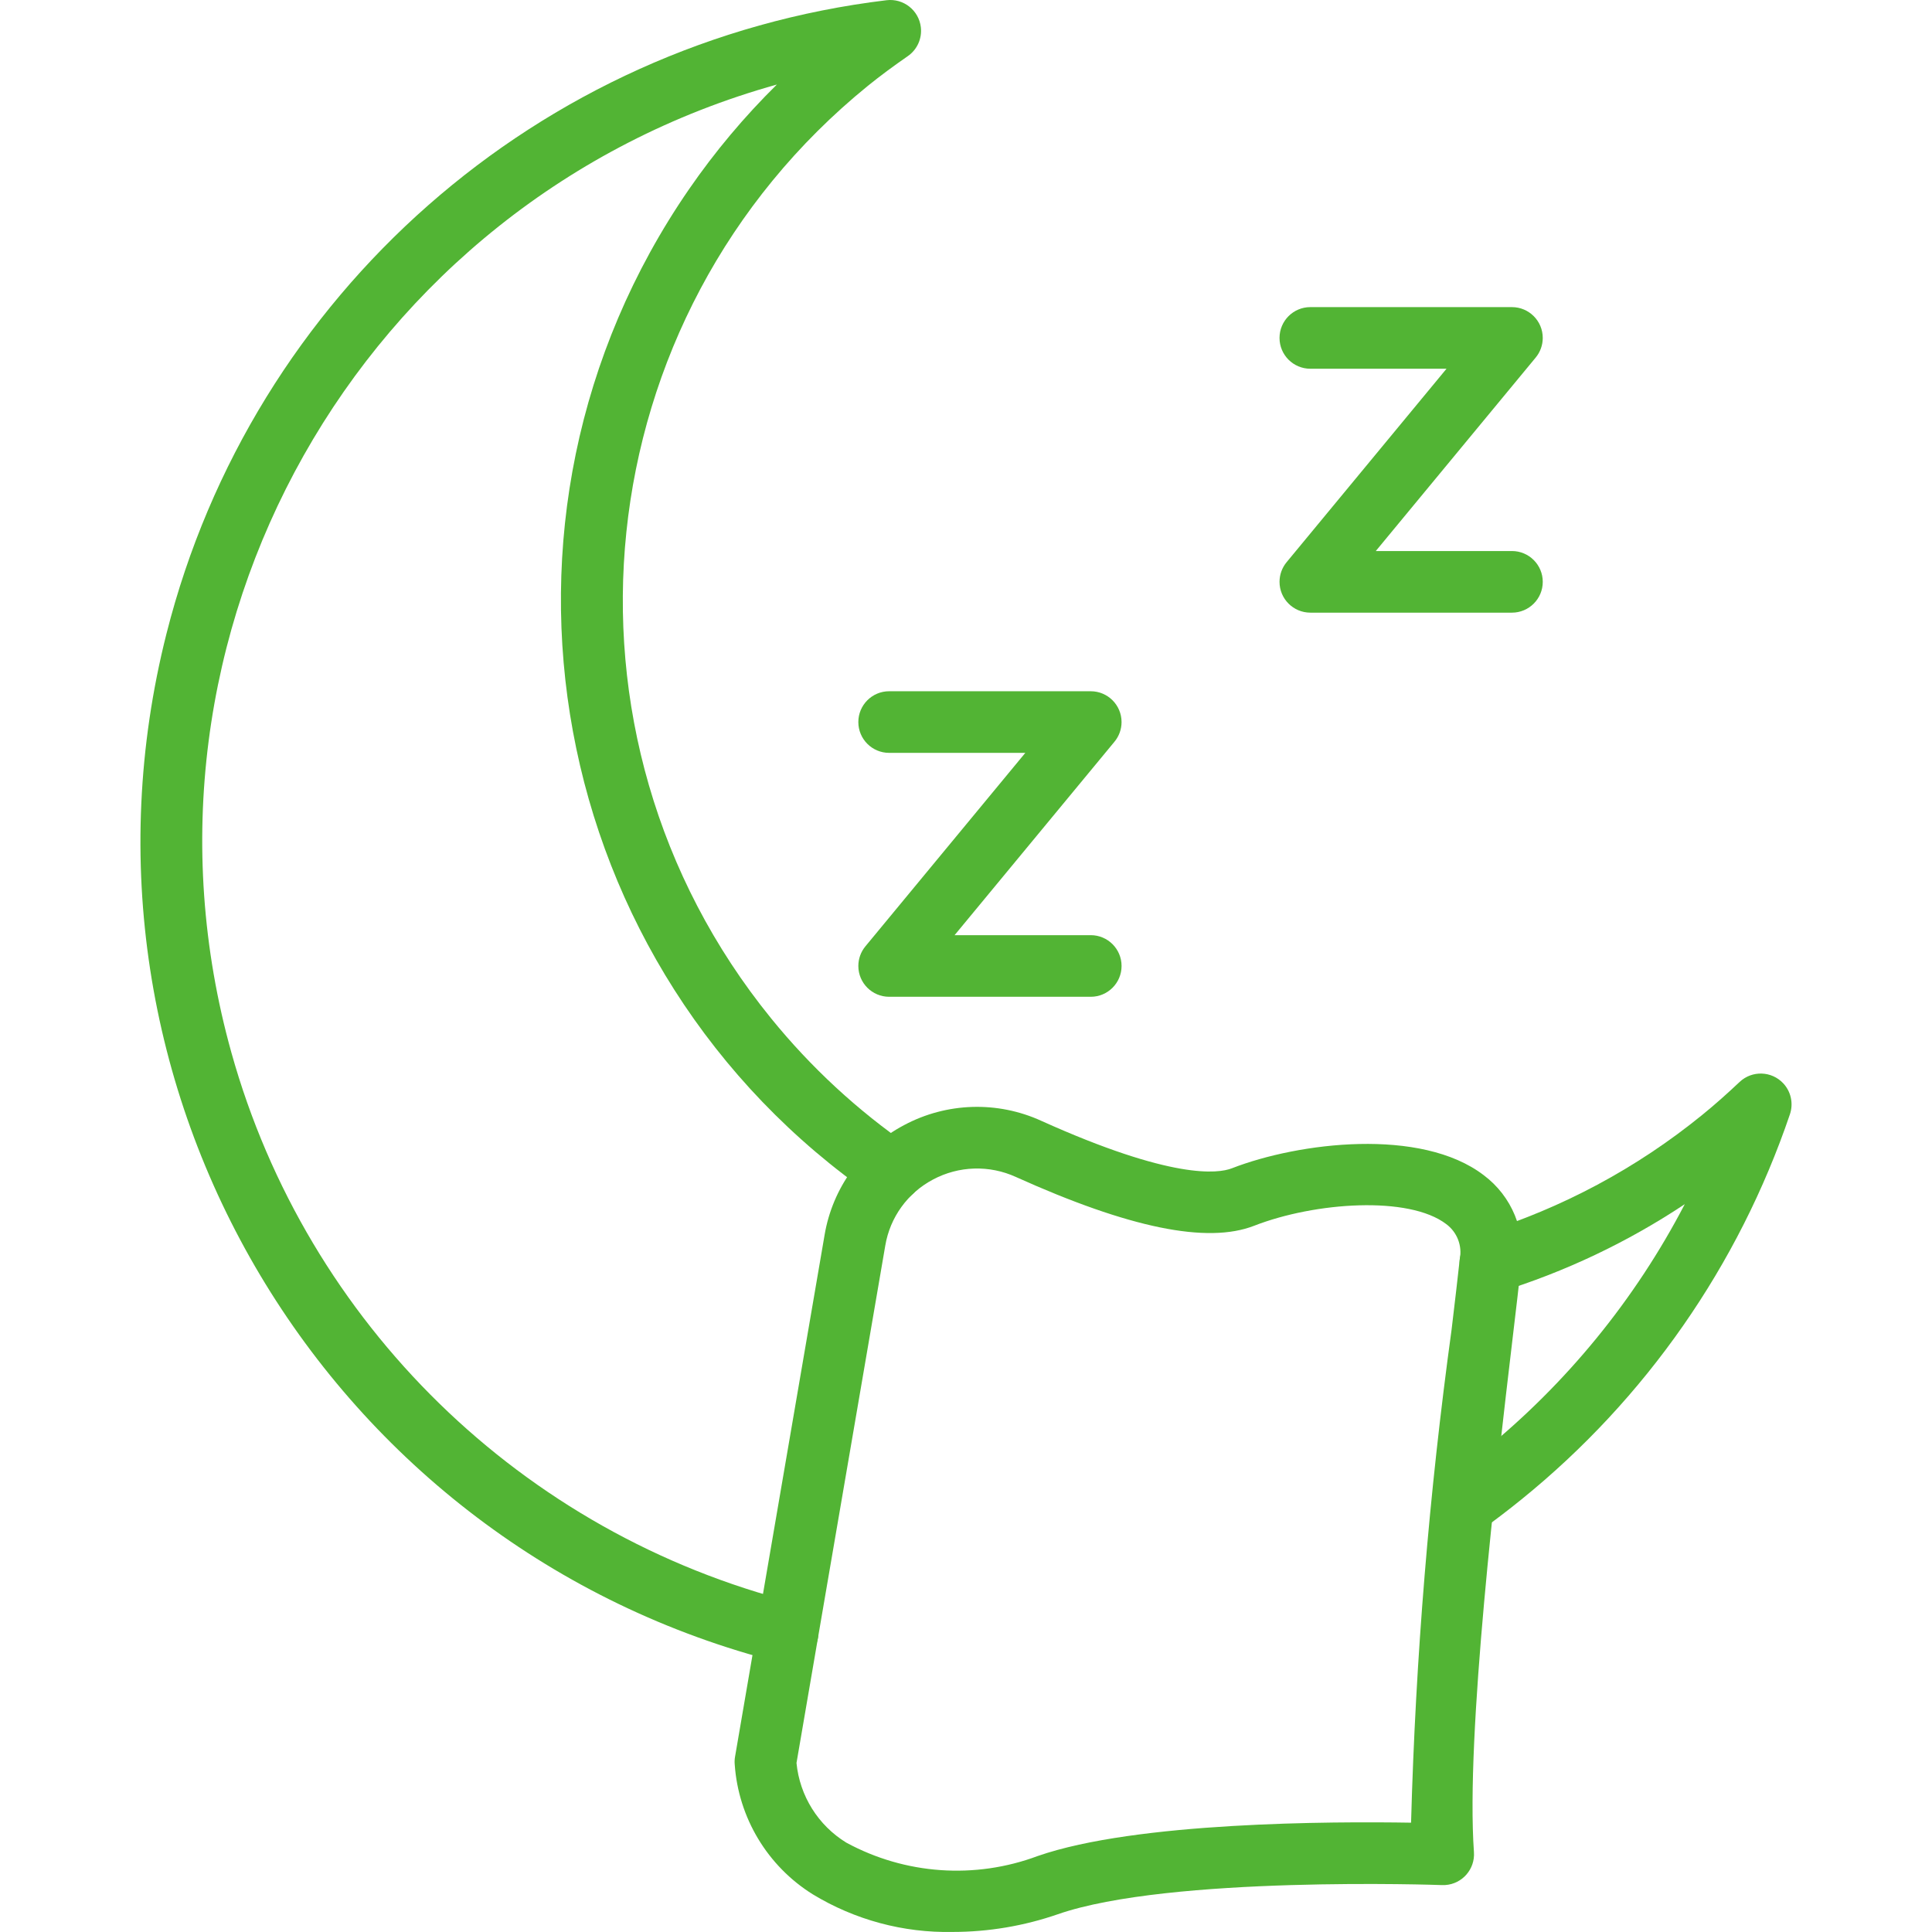<svg xmlns="http://www.w3.org/2000/svg" width="512" height="512" viewBox="0 0 512 512" fill="none"><g clip-path="url(#clip0_3_221)"><path d="M208.728 440.85C208.051 440.852 207.376 440.768 206.719 440.602C86.515 410.196 13.72 288.101 44.127 167.897C66.9 77.869 142.753 11.154 234.952 0.058C239.43 -0.477 243.494 2.718 244.031 7.197C244.39 10.197 243.063 13.149 240.582 14.873C236.986 17.369 233.437 19.956 229.985 22.756C154.665 83.93 143.198 194.581 204.373 269.9C214.898 282.858 227.216 294.252 240.956 303.734C244.668 306.292 245.604 311.376 243.045 315.089C240.487 318.801 235.403 319.737 231.69 317.178C144.398 257.01 122.409 137.469 182.577 50.176C189.451 40.203 197.253 30.903 205.88 22.401C95.127 53.312 30.4 168.154 61.311 278.909C81.373 350.793 138.376 406.441 210.722 424.768C215.094 425.873 217.743 430.313 216.638 434.686C215.721 438.309 212.464 440.847 208.728 440.85Z" fill="#52B434"></path><path d="M387.621 407.15C383.111 407.153 379.453 403.499 379.451 398.989C379.449 396.358 380.716 393.887 382.853 392.352C386.273 389.9 389.641 387.33 392.956 384.646C415.105 366.707 433.325 344.403 446.481 319.119C431.312 329.199 414.773 337.049 397.373 342.429C393.062 343.753 388.495 341.332 387.171 337.022C385.852 332.727 388.251 328.174 392.54 326.833C413.89 320.221 433.772 309.572 451.106 295.465C454.558 292.667 457.828 289.728 461.016 286.726C464.299 283.634 469.467 283.789 472.559 287.071C474.631 289.269 475.318 292.433 474.348 295.294C460.76 335.34 436.105 370.718 403.24 397.331C399.677 400.218 396.054 402.982 392.373 405.624C390.988 406.616 389.327 407.15 387.621 407.15Z" fill="#52B434"></path><path d="M252.47 511.985C239.411 512.255 226.547 508.794 215.385 502.01C203.379 494.517 195.691 481.724 194.709 467.604C194.646 466.913 194.676 466.218 194.797 465.535L218.518 327.315V327.311C220.614 314.843 228.407 304.065 239.592 298.168C250.87 292.144 264.311 291.722 275.943 297.027C310.596 312.651 322.819 311.021 326.44 309.617C344.173 302.716 376.609 298.721 393.21 311.443C400.664 317.022 404.455 326.242 403.081 335.451C402.579 340.099 401.822 346.558 400.904 354.261C396.535 391.182 388.409 459.902 390.61 490.827C390.931 495.326 387.543 499.234 383.044 499.554C382.752 499.575 382.459 499.581 382.166 499.569C381.441 499.529 309.855 497.042 280.369 507.283C271.396 510.393 261.967 511.982 252.47 511.985ZM211.08 467.21C211.929 475.921 216.81 483.732 224.268 488.312C239.871 496.786 258.38 498.082 275.012 491.864C301.093 482.79 353.168 482.69 373.947 483.03C375.147 439.305 378.732 395.678 384.687 352.344C385.596 344.709 386.354 338.311 386.848 333.703C387.562 330.174 386.169 326.549 383.276 324.405C373.396 316.839 348.52 318.549 332.357 324.84C319.927 329.68 299.259 325.454 269.231 311.915C262.202 308.697 254.074 308.946 247.256 312.589C240.546 316.131 235.871 322.597 234.61 330.079L211.08 467.21Z" fill="#52B434"></path><path d="M289.061 264.157H235.63C231.119 264.154 227.466 260.495 227.469 255.986C227.47 254.089 228.131 252.253 229.339 250.791L271.719 199.517H235.631C231.122 199.517 227.467 195.862 227.467 191.353C227.467 186.843 231.122 183.188 235.631 183.188H289.062C293.573 183.191 297.227 186.85 297.224 191.361C297.223 193.257 296.561 195.094 295.353 196.556L252.974 247.829H289.062C293.572 247.829 297.227 251.484 297.227 255.994C297.226 260.501 293.571 264.157 289.061 264.157Z" fill="#52B434"></path><path d="M400.682 162.359H347.251C342.74 162.355 339.086 158.697 339.09 154.187C339.091 152.29 339.752 150.454 340.96 148.992L383.34 97.719H347.252C342.743 97.719 339.088 94.064 339.088 89.554C339.088 85.044 342.743 81.389 347.252 81.389H400.683C405.194 81.393 408.848 85.051 408.845 89.562C408.844 91.459 408.182 93.295 406.974 94.757L364.596 146.03H400.683C405.193 146.03 408.848 149.686 408.848 154.195C408.848 158.705 405.191 162.359 400.682 162.359Z" fill="#52B434"></path></g><defs><clipPath id="clip0_3_221"><rect width="512" height="512" fill="white"></rect></clipPath></defs></svg>